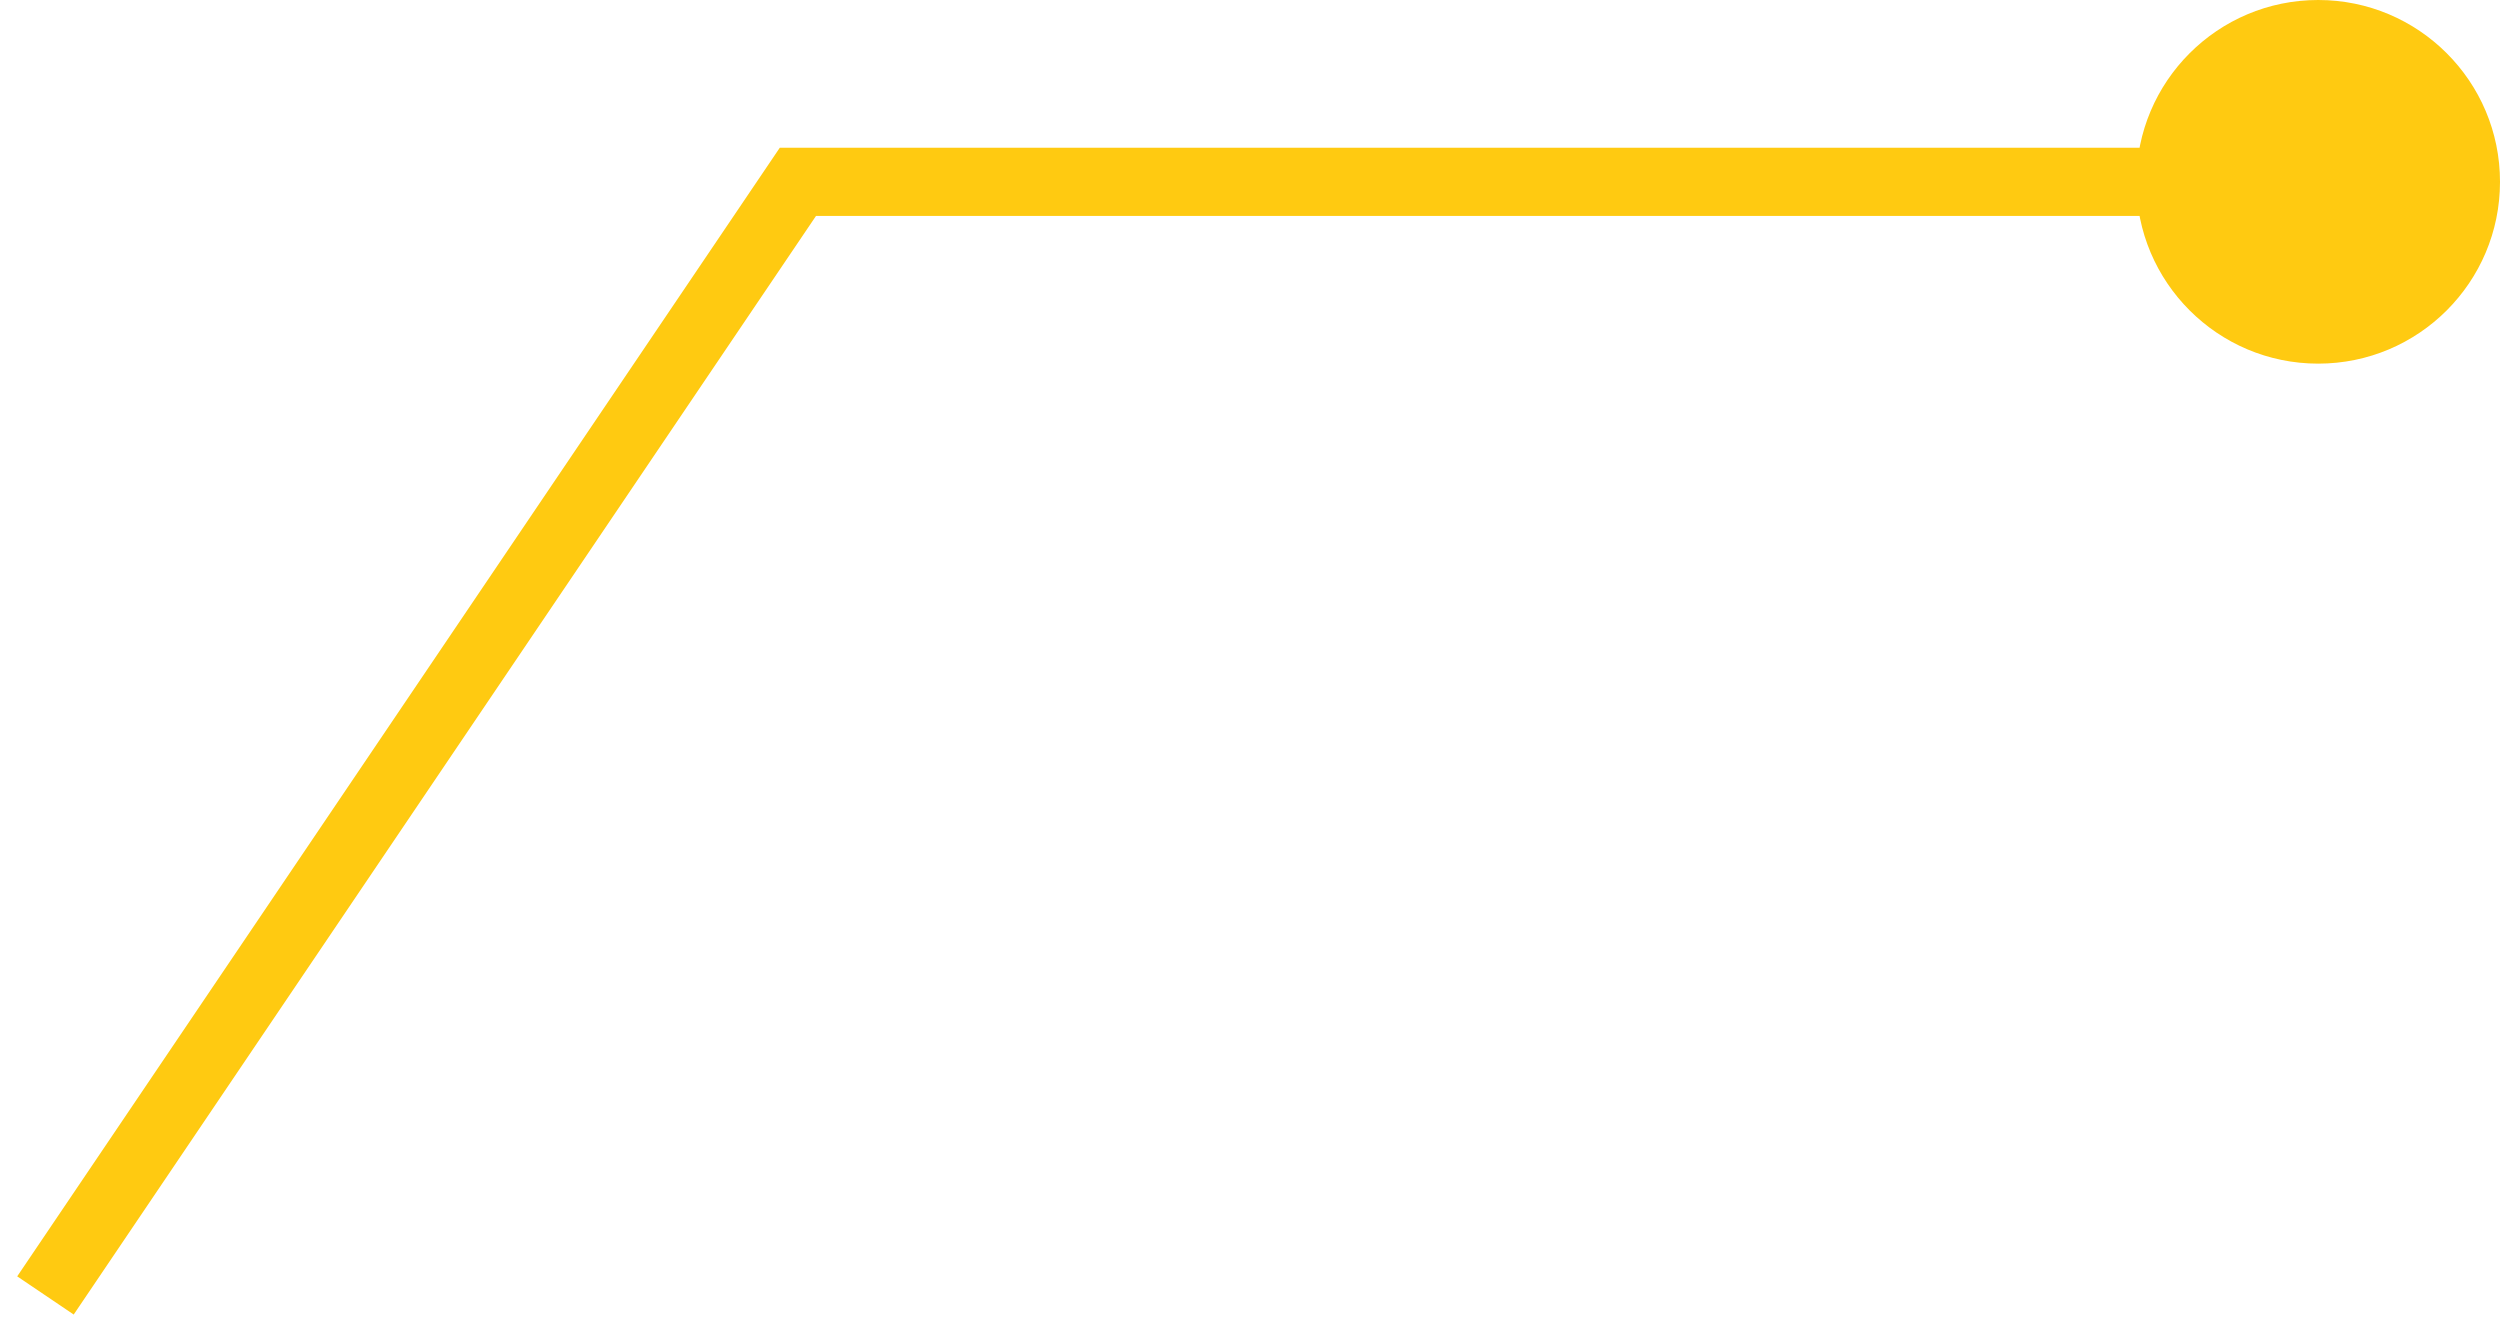 <svg width="110" height="58" viewBox="0 0 110 58" fill="none" xmlns="http://www.w3.org/2000/svg">
<path id="Vector 1" d="M35.108 8V6.5H34.311L33.865 7.16L35.108 8ZM94 8C94 12.418 97.582 16 102 16C106.418 16 110 12.418 110 8C110 3.582 106.418 0 102 0C97.582 0 94 3.582 94 8ZM3.243 57.84L36.351 8.84L33.865 7.16L0.757 56.16L3.243 57.84ZM35.108 9.5H102V6.5H35.108V9.5Z" fill="#FFCA11"/>
</svg>
